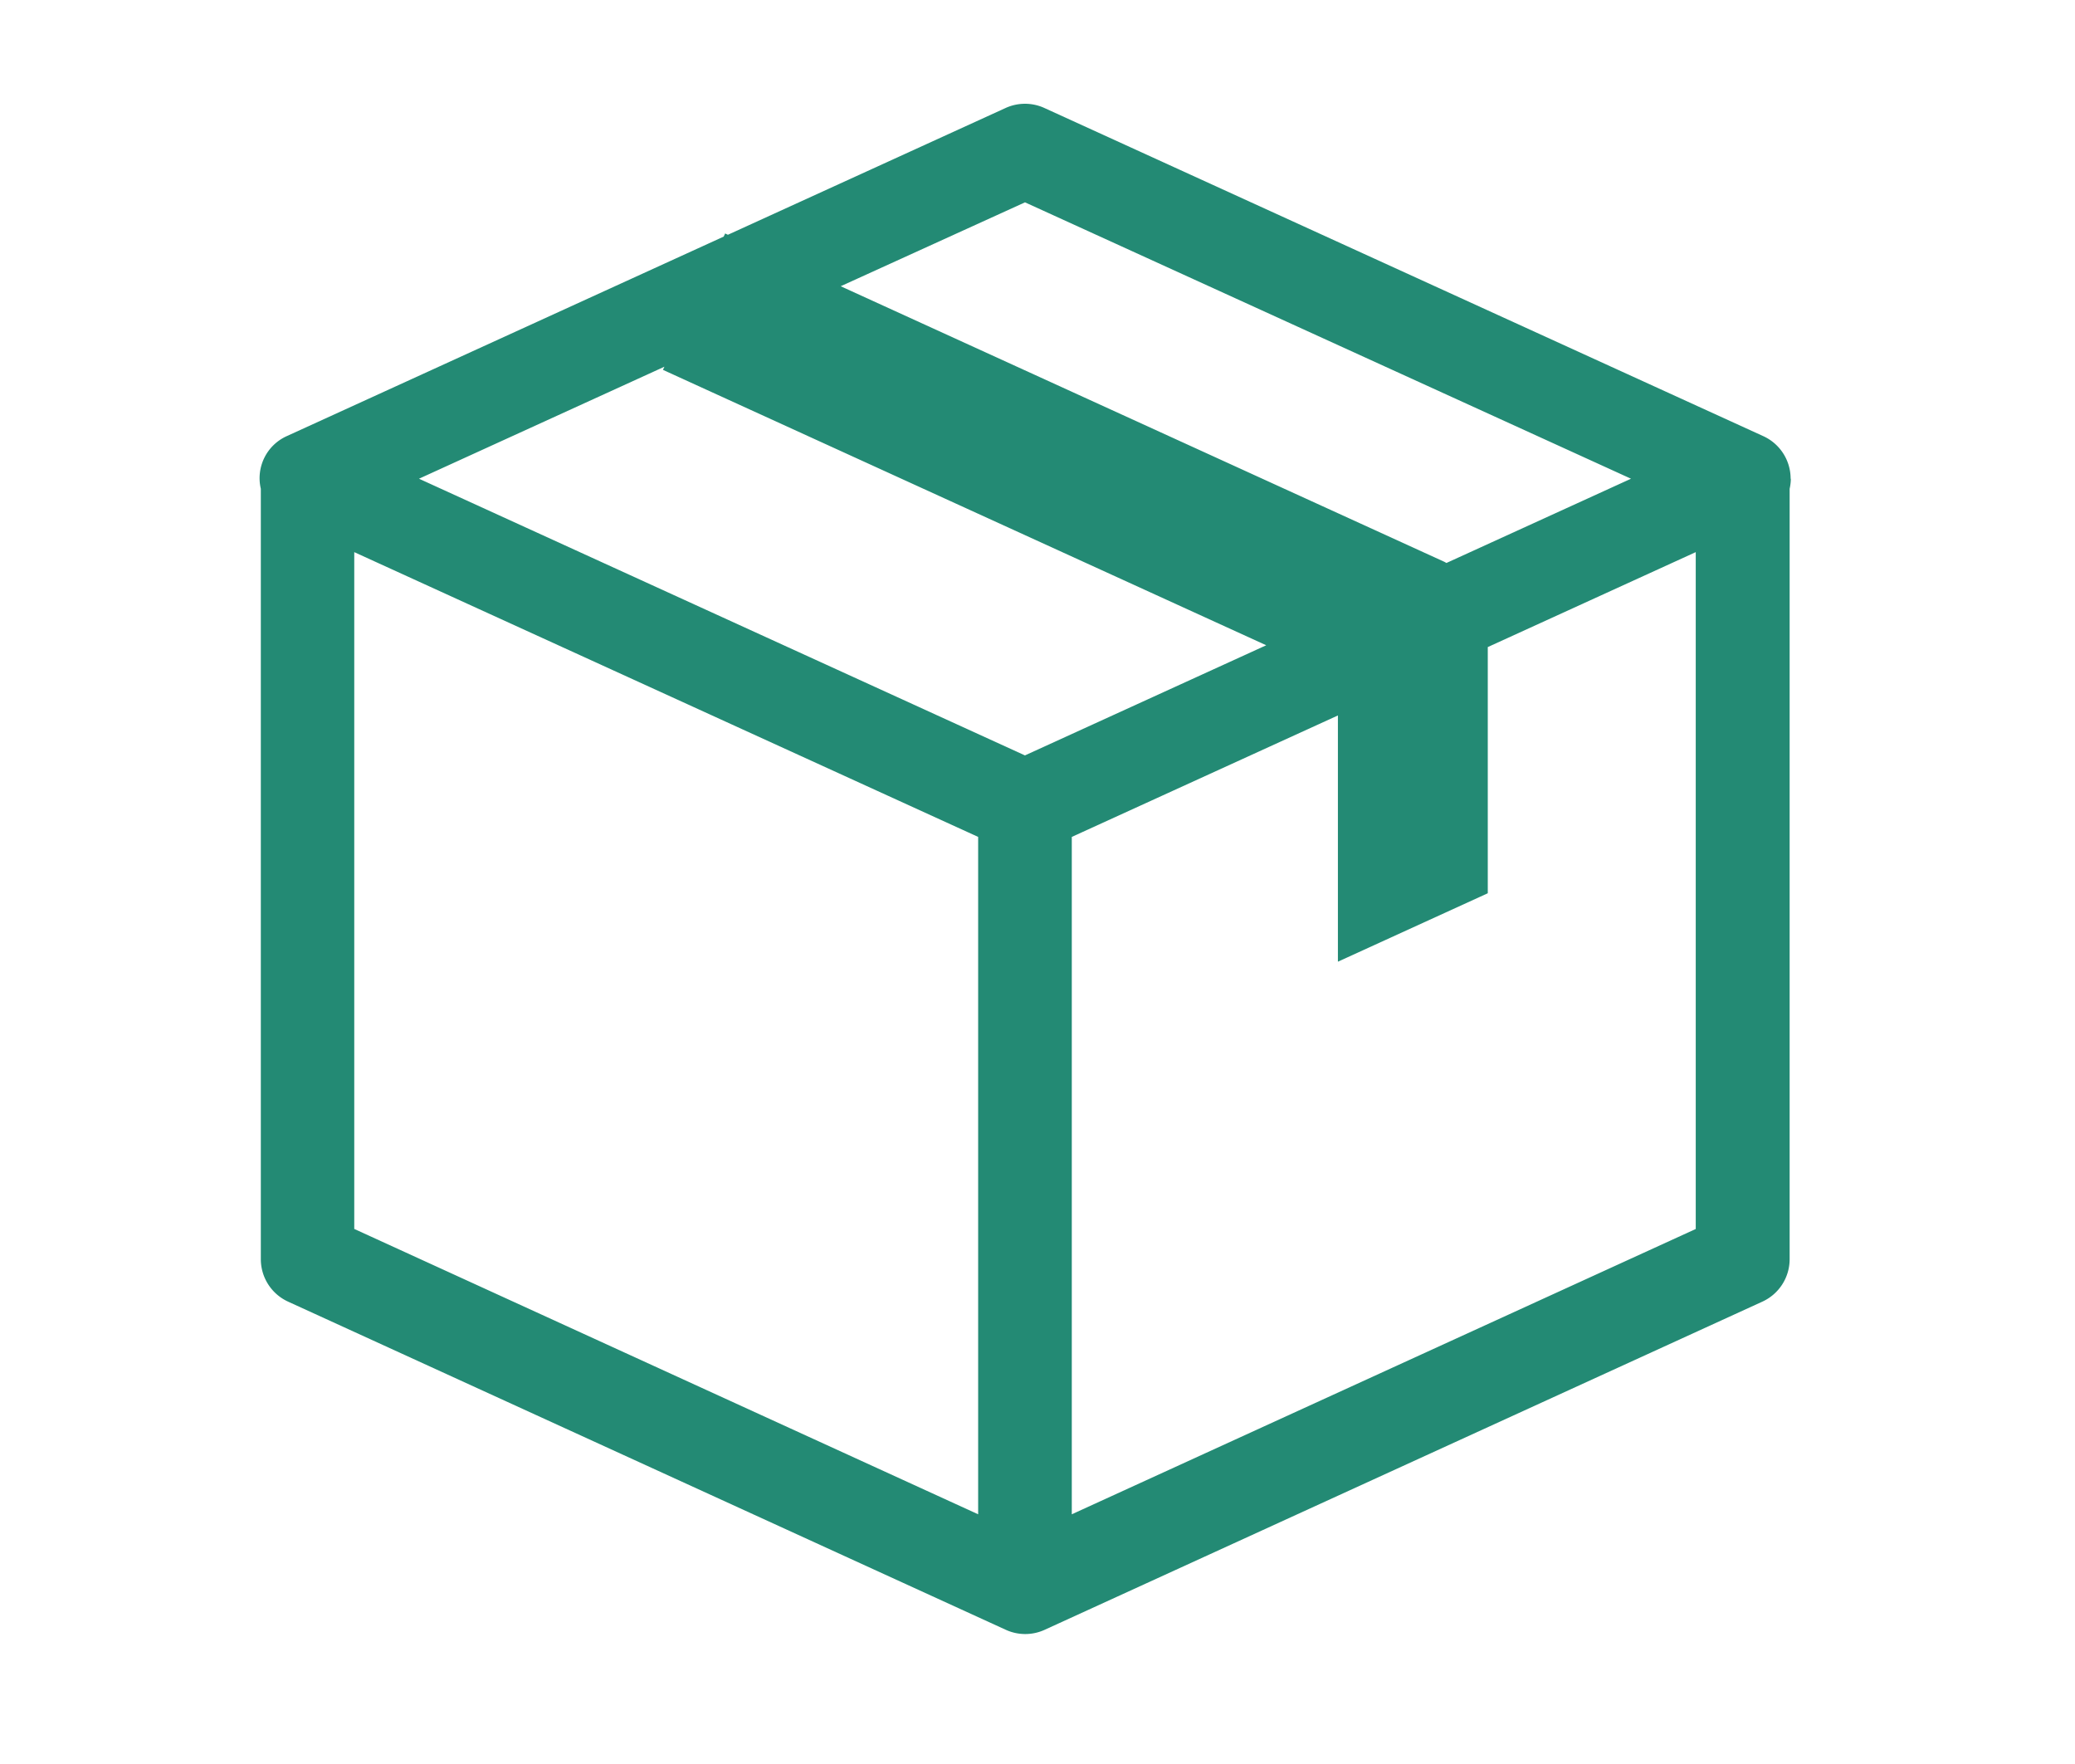 <svg xmlns="http://www.w3.org/2000/svg" xmlns:xlink="http://www.w3.org/1999/xlink" width="40" height="34" viewBox="0 0 40 34">
  <defs>
    <clipPath id="clip-path">
      <rect id="長方形_43539" data-name="長方形 43539" width="29.518" height="29.494" fill="#238a74"/>
    </clipPath>
  </defs>
  <g id="グループ_34411" data-name="グループ 34411" transform="translate(-9730 -3379)">
    <g id="グループ_34407" data-name="グループ 34407" transform="translate(9735 3381)">
      <g id="グループ_33927" data-name="グループ 33927" clip-path="url(#clip-path)">
        <path id="パス_718288" data-name="パス 718288" d="M29.518,7.227a.9.9,0,0,0-.528-.821L15.134.082a.9.9,0,0,0-.75,0L9.032,2.525,8.979,2.5l-.028.06L.528,6.406a.889.889,0,0,0-.5,1.015V22.268a.9.9,0,0,0,.527.821l13.833,6.324a.9.9,0,0,0,.751,0l13.833-6.324a.9.9,0,0,0,.527-.821V7.421a.907.907,0,0,0,.023-.193M14.759,1.9,26.441,7.227,22.883,8.851c-.016-.008-.031-.019-.048-.026L11.206,3.517ZM7.808,5.068l-.028.061,11.629,5.308-4.651,2.123L3.077,7.227ZM1.829,8.642l12.027,5.489V27.187l-12.027-5.5ZM15.661,27.187V14.131l5.13-2.341v4.746l2.889-1.319V10.472l4.009-1.83V21.688Z" transform="translate(0 0)" fill="#238a74"/>
      </g>
    </g>
    <rect id="長方形_44342" data-name="長方形 44342" width="40" height="34" transform="translate(9730 3379)" fill="none"/>
  </g>
</svg>
